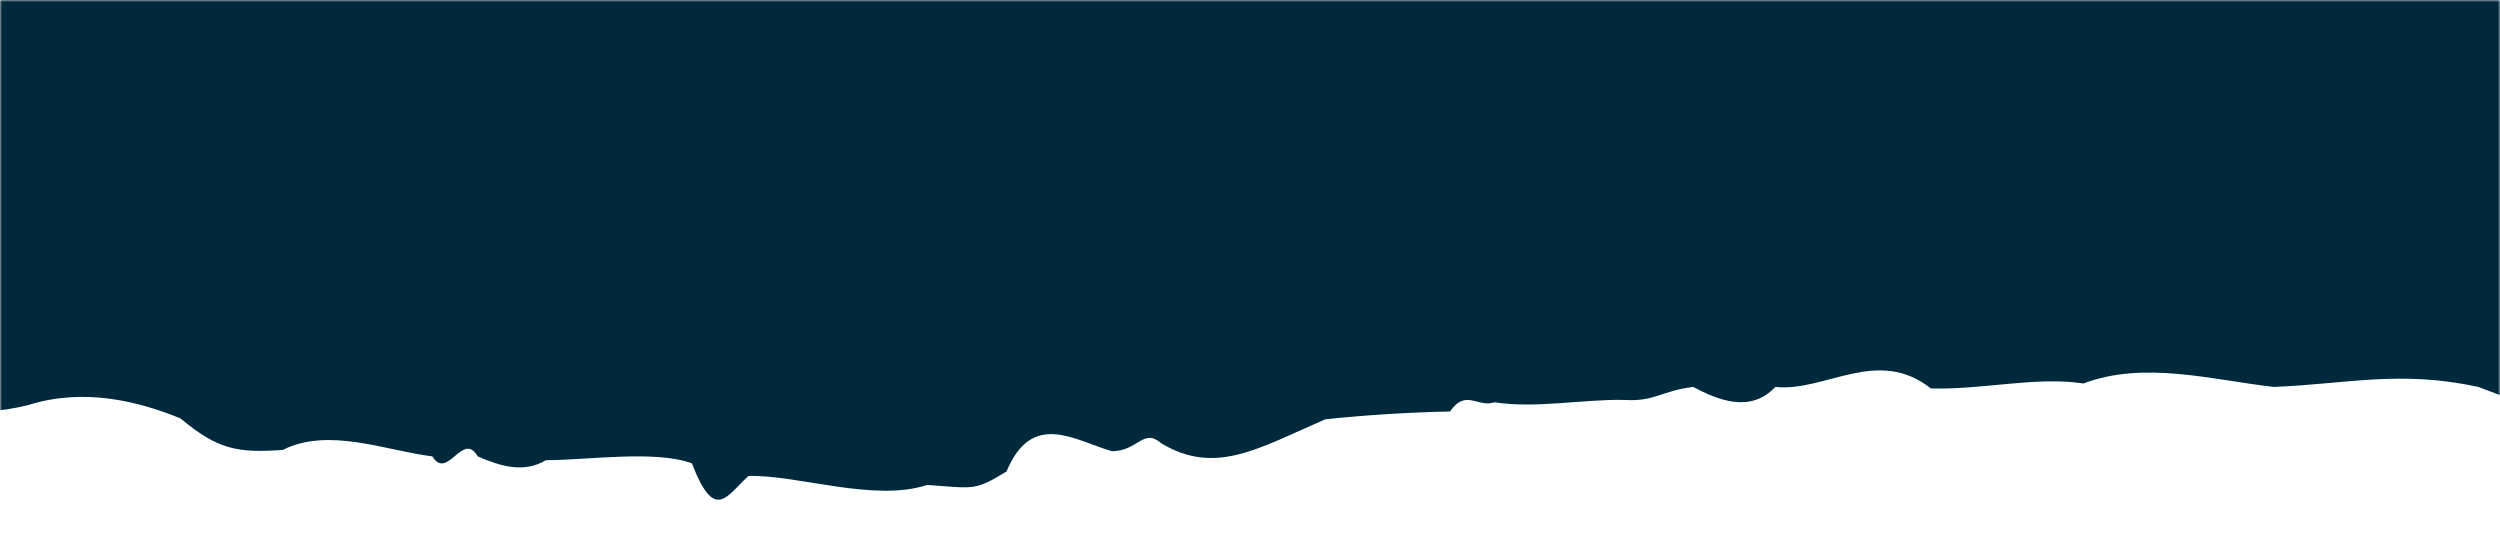 <?xml version="1.0" encoding="UTF-8"?> <svg xmlns="http://www.w3.org/2000/svg" width="600" height="132" viewBox="0 0 600 132" fill="none"><mask id="mask0_161_34" style="mask-type:alpha" maskUnits="userSpaceOnUse" x="0" y="0" width="600" height="132"><rect x="600" width="132" height="600" transform="rotate(90 600 0)" fill="#00293B"></rect></mask><g mask="url(#mask0_161_34)"><path d="M1010.48 -2L-752.115 -2L-752.115 118.57C-740.987 118.57 -732.641 120.45 -743.933 124.458C-741.396 128.383 -664.399 123.684 -716.931 123.131C-715.621 121.749 -678.8 124.762 -667.836 123.518C-670.536 125.314 -663.662 129.046 -655.316 130.898C-668.081 133.469 -664.072 133.662 -596.238 129.461C-582.655 132.225 -549.925 134.519 -544.444 132.86C-532.334 136.868 -477.347 134.906 -488.72 135.984C-448.708 137.946 -508.114 133.717 -432.343 134.353C-423.343 132.86 -405.75 128.383 -398.468 134.353C-385.949 143.696 -375.147 131.838 -359.928 134.353C-346.999 135.293 -335.381 121.251 -323.353 133.469C-311.733 126.669 -300.277 128.134 -288.331 129.212C-277.612 126.227 -268.776 124.098 -257.483 123.932C-245.947 124.927 -237.109 119.455 -224.754 121.168C-205.279 118.017 -189.241 128.825 -174.759 113.622C-167.722 100.88 -165.349 115.944 -155.693 108.675C-143.256 107.984 -129.755 92.753 -117.972 104.694C-107.171 103.063 -114.454 104.888 -111.507 100.272C-107.744 100.714 -94.161 90.653 -84.177 97.839C-66.831 99.94 -49.566 97.287 -32.219 97.839C-20.518 98.171 -6.69 100.603 6.729 97.231C20.066 93.002 33.158 96.264 43.306 100.41C52.47 108.094 57.297 108.702 67.852 107.984C78.899 102.455 92.4 108.122 103.773 109.532C107.375 115.474 111.056 103.285 114.656 109.532C120.139 111.936 125.785 113.595 131.021 110.444C141.005 110.444 157.124 107.956 166.043 111.19C171.526 125.342 174.225 119.206 179.626 114.231C191.409 113.899 209.819 120.588 222.502 116.386C233.794 117.16 233.794 117.907 241.567 113.153C247.704 98.392 257.932 105.717 266.851 108.288C273.151 108.288 274.379 102.594 278.716 106.408C291.726 114.175 301.954 107.624 318.074 100.631C327.801 99.607 337.854 98.977 348.021 98.752C351.785 93.224 354.731 97.95 358.659 96.54C368.559 98.116 380.178 95.739 389.998 95.988C397.034 96.43 398.917 93.749 406.363 92.864C412.254 95.988 420.11 99.249 426.083 92.864C437.947 94.136 450.629 83.079 463.395 93.224C475.995 93.583 488.517 90.294 500.047 92.035C514.539 86.507 531.064 91.206 545.715 92.864C563.145 92.173 575.985 88.773 594.811 92.864C606.831 97.287 619.352 103.644 631.213 92.698C643.404 89.52 655.767 91.206 667.628 92.864C677.86 91.427 677.53 92.615 688.081 96.098C705.107 97.425 715.744 100.217 732.844 102.842C745.941 101.046 744.876 105.855 753.383 108.371C752.979 110.112 757.887 119.897 768.524 119.178C782.429 115.032 789.063 113.346 799.7 121.003C809.724 122.001 820.373 122.039 830.459 121.113C851.415 124.707 848.293 106.85 852.883 121.362C872.358 127.83 869.652 129.654 878.086 126.033C897.634 121.334 910.816 127.222 925.052 126.033C951.319 125.453 947.476 118.543 957.782 124.347C957.868 124.465 957.868 124.589 957.782 124.707L961.381 122.855C969.569 121.528 980.035 120.395 977.746 122.855C986.914 123.159 999.019 120.92 1004.1 122.855C1006.39 122.855 1006.55 122.495 1010.48 122.855L1010.48 38.024C1008.92 36.464 1008.92 34.775 1010.48 33.215L1010.48 -2Z" fill="#00293B"></path></g></svg> 